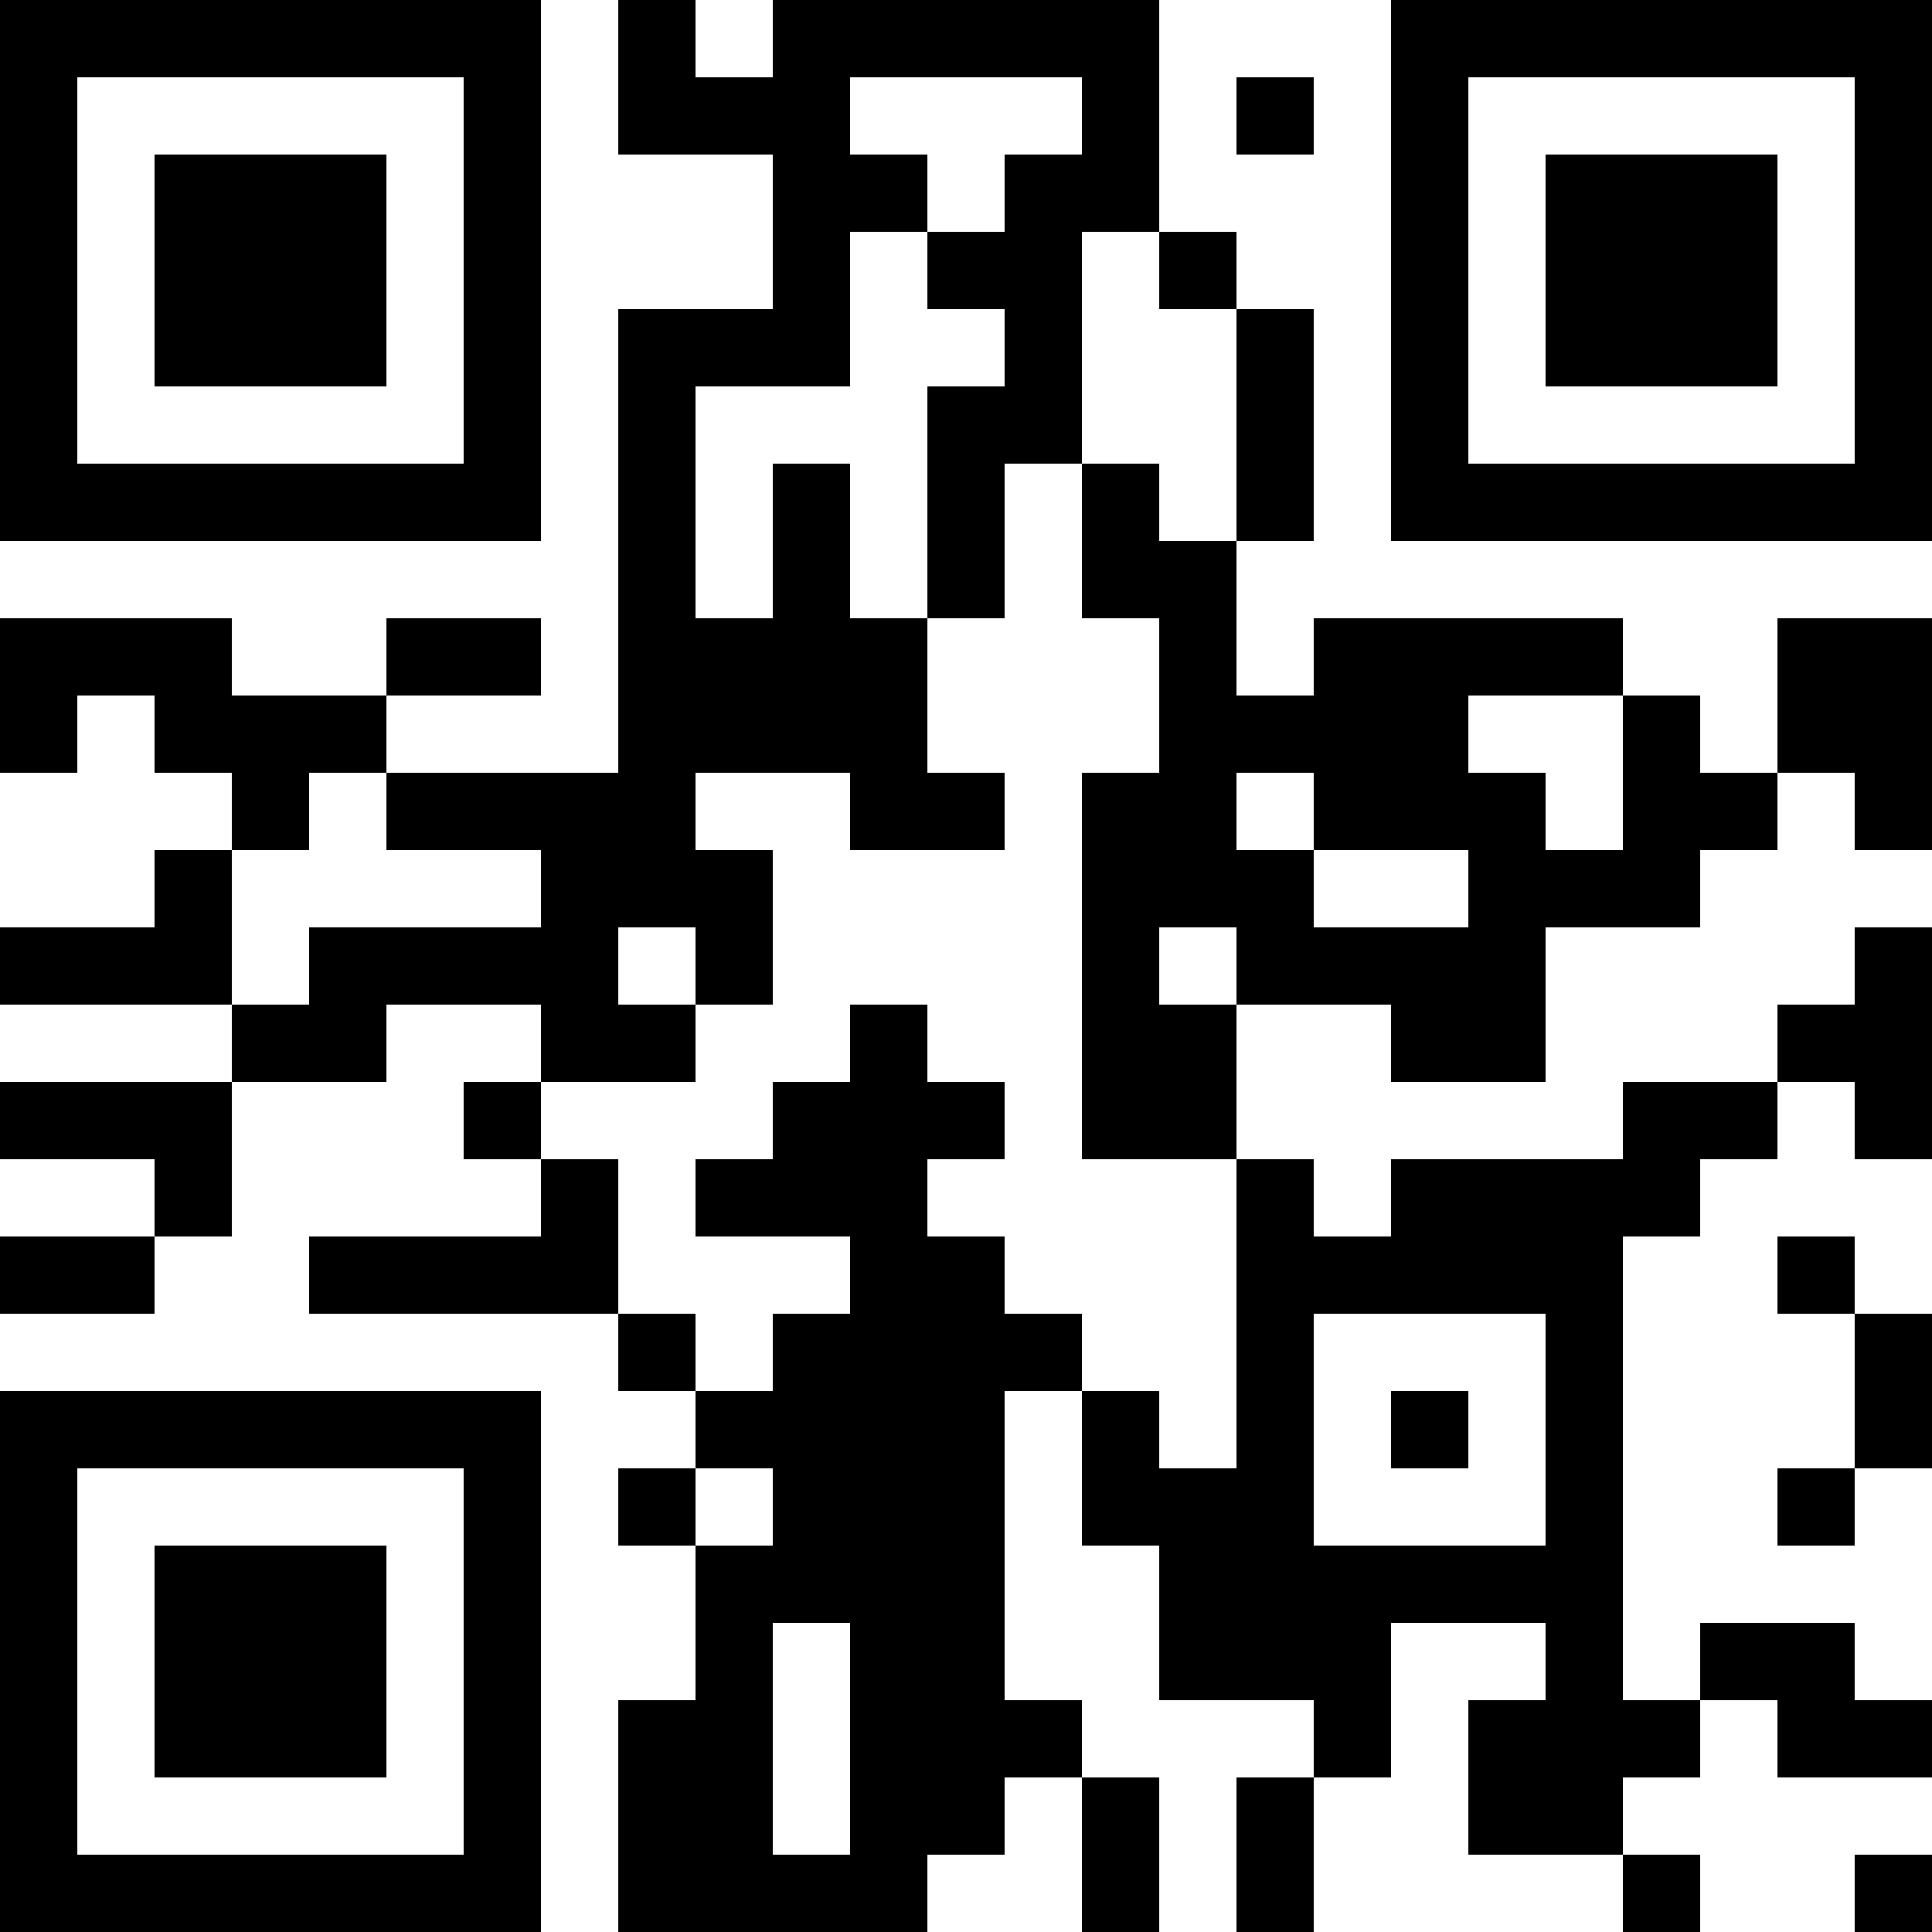 <?xml version="1.0" encoding="UTF-8"?>
<svg xmlns="http://www.w3.org/2000/svg" version="1.1" width="1000" height="1000" viewBox="0 0 1000 1000"><rect x="0" y="0" width="1000" height="1000" fill="#ffffff"/><g transform="scale(40)"><g transform="translate(0,0)"><path fill-rule="evenodd" d="M8 0L8 2L10 2L10 4L8 4L8 10L5 10L5 9L7 9L7 8L5 8L5 9L3 9L3 8L0 8L0 10L1 10L1 9L2 9L2 10L3 10L3 11L2 11L2 12L0 12L0 13L3 13L3 14L0 14L0 15L2 15L2 16L0 16L0 17L2 17L2 16L3 16L3 14L5 14L5 13L7 13L7 14L6 14L6 15L7 15L7 16L4 16L4 17L8 17L8 18L9 18L9 19L8 19L8 20L9 20L9 22L8 22L8 25L12 25L12 24L13 24L13 23L14 23L14 25L15 25L15 23L14 23L14 22L13 22L13 18L14 18L14 20L15 20L15 22L17 22L17 23L16 23L16 25L17 25L17 23L18 23L18 21L20 21L20 22L19 22L19 24L21 24L21 25L22 25L22 24L21 24L21 23L22 23L22 22L23 22L23 23L25 23L25 22L24 22L24 21L22 21L22 22L21 22L21 16L22 16L22 15L23 15L23 14L24 14L24 15L25 15L25 12L24 12L24 13L23 13L23 14L21 14L21 15L18 15L18 16L17 16L17 15L16 15L16 13L18 13L18 14L20 14L20 12L22 12L22 11L23 11L23 10L24 10L24 11L25 11L25 8L23 8L23 10L22 10L22 9L21 9L21 8L17 8L17 9L16 9L16 7L17 7L17 4L16 4L16 3L15 3L15 0L10 0L10 1L9 1L9 0ZM11 1L11 2L12 2L12 3L11 3L11 5L9 5L9 8L10 8L10 6L11 6L11 8L12 8L12 10L13 10L13 11L11 11L11 10L9 10L9 11L10 11L10 13L9 13L9 12L8 12L8 13L9 13L9 14L7 14L7 15L8 15L8 17L9 17L9 18L10 18L10 17L11 17L11 16L9 16L9 15L10 15L10 14L11 14L11 13L12 13L12 14L13 14L13 15L12 15L12 16L13 16L13 17L14 17L14 18L15 18L15 19L16 19L16 15L14 15L14 10L15 10L15 8L14 8L14 6L15 6L15 7L16 7L16 4L15 4L15 3L14 3L14 6L13 6L13 8L12 8L12 5L13 5L13 4L12 4L12 3L13 3L13 2L14 2L14 1ZM16 1L16 2L17 2L17 1ZM19 9L19 10L20 10L20 11L21 11L21 9ZM4 10L4 11L3 11L3 13L4 13L4 12L7 12L7 11L5 11L5 10ZM16 10L16 11L17 11L17 12L19 12L19 11L17 11L17 10ZM15 12L15 13L16 13L16 12ZM23 16L23 17L24 17L24 19L23 19L23 20L24 20L24 19L25 19L25 17L24 17L24 16ZM17 17L17 20L20 20L20 17ZM18 18L18 19L19 19L19 18ZM9 19L9 20L10 20L10 19ZM10 21L10 24L11 24L11 21ZM24 24L24 25L25 25L25 24ZM0 0L0 7L7 7L7 0ZM1 1L1 6L6 6L6 1ZM2 2L2 5L5 5L5 2ZM18 0L18 7L25 7L25 0ZM19 1L19 6L24 6L24 1ZM20 2L20 5L23 5L23 2ZM0 18L0 25L7 25L7 18ZM1 19L1 24L6 24L6 19ZM2 20L2 23L5 23L5 20Z" fill="#000000"/></g></g></svg>
